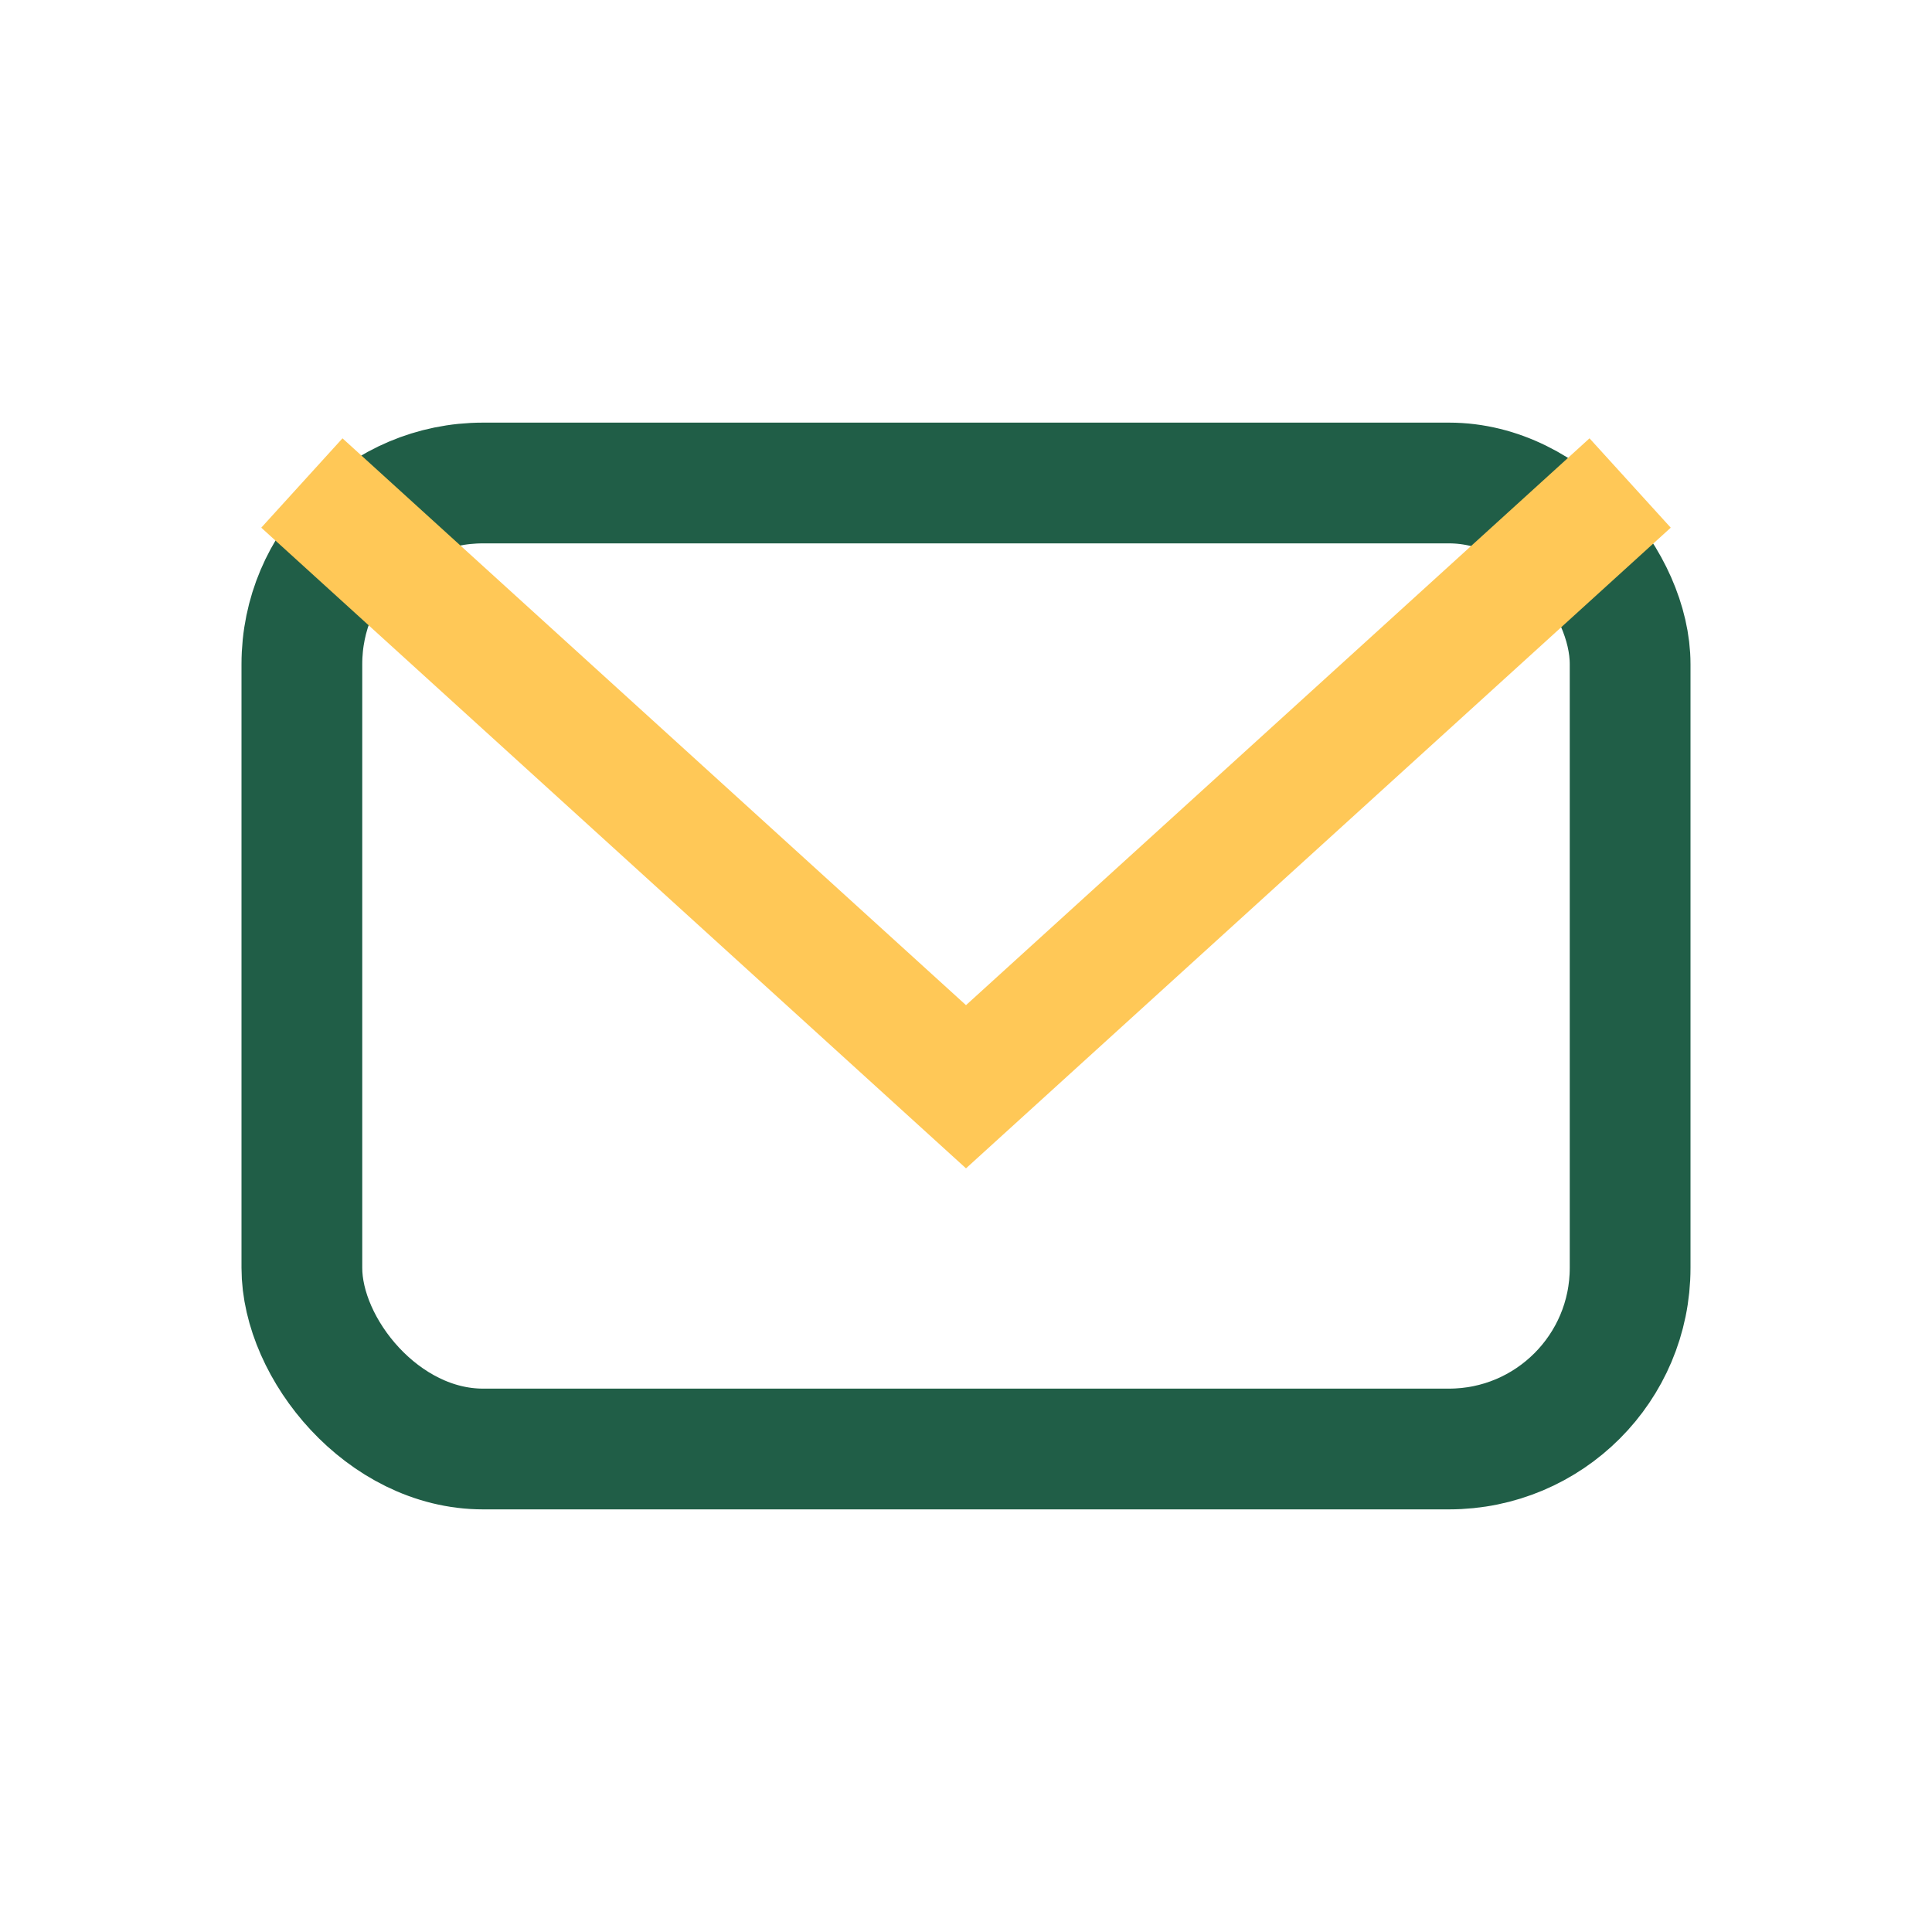 <?xml version="1.0" encoding="UTF-8"?>
<svg xmlns="http://www.w3.org/2000/svg" width="32" height="32" viewBox="0 0 32 32"><rect x="5" y="8" width="22" height="16" rx="3" fill="none" stroke="#205E47" stroke-width="2"/><path d="M5 8l11 10 11-10" stroke="#FFC857" stroke-width="2" fill="none"/></svg>